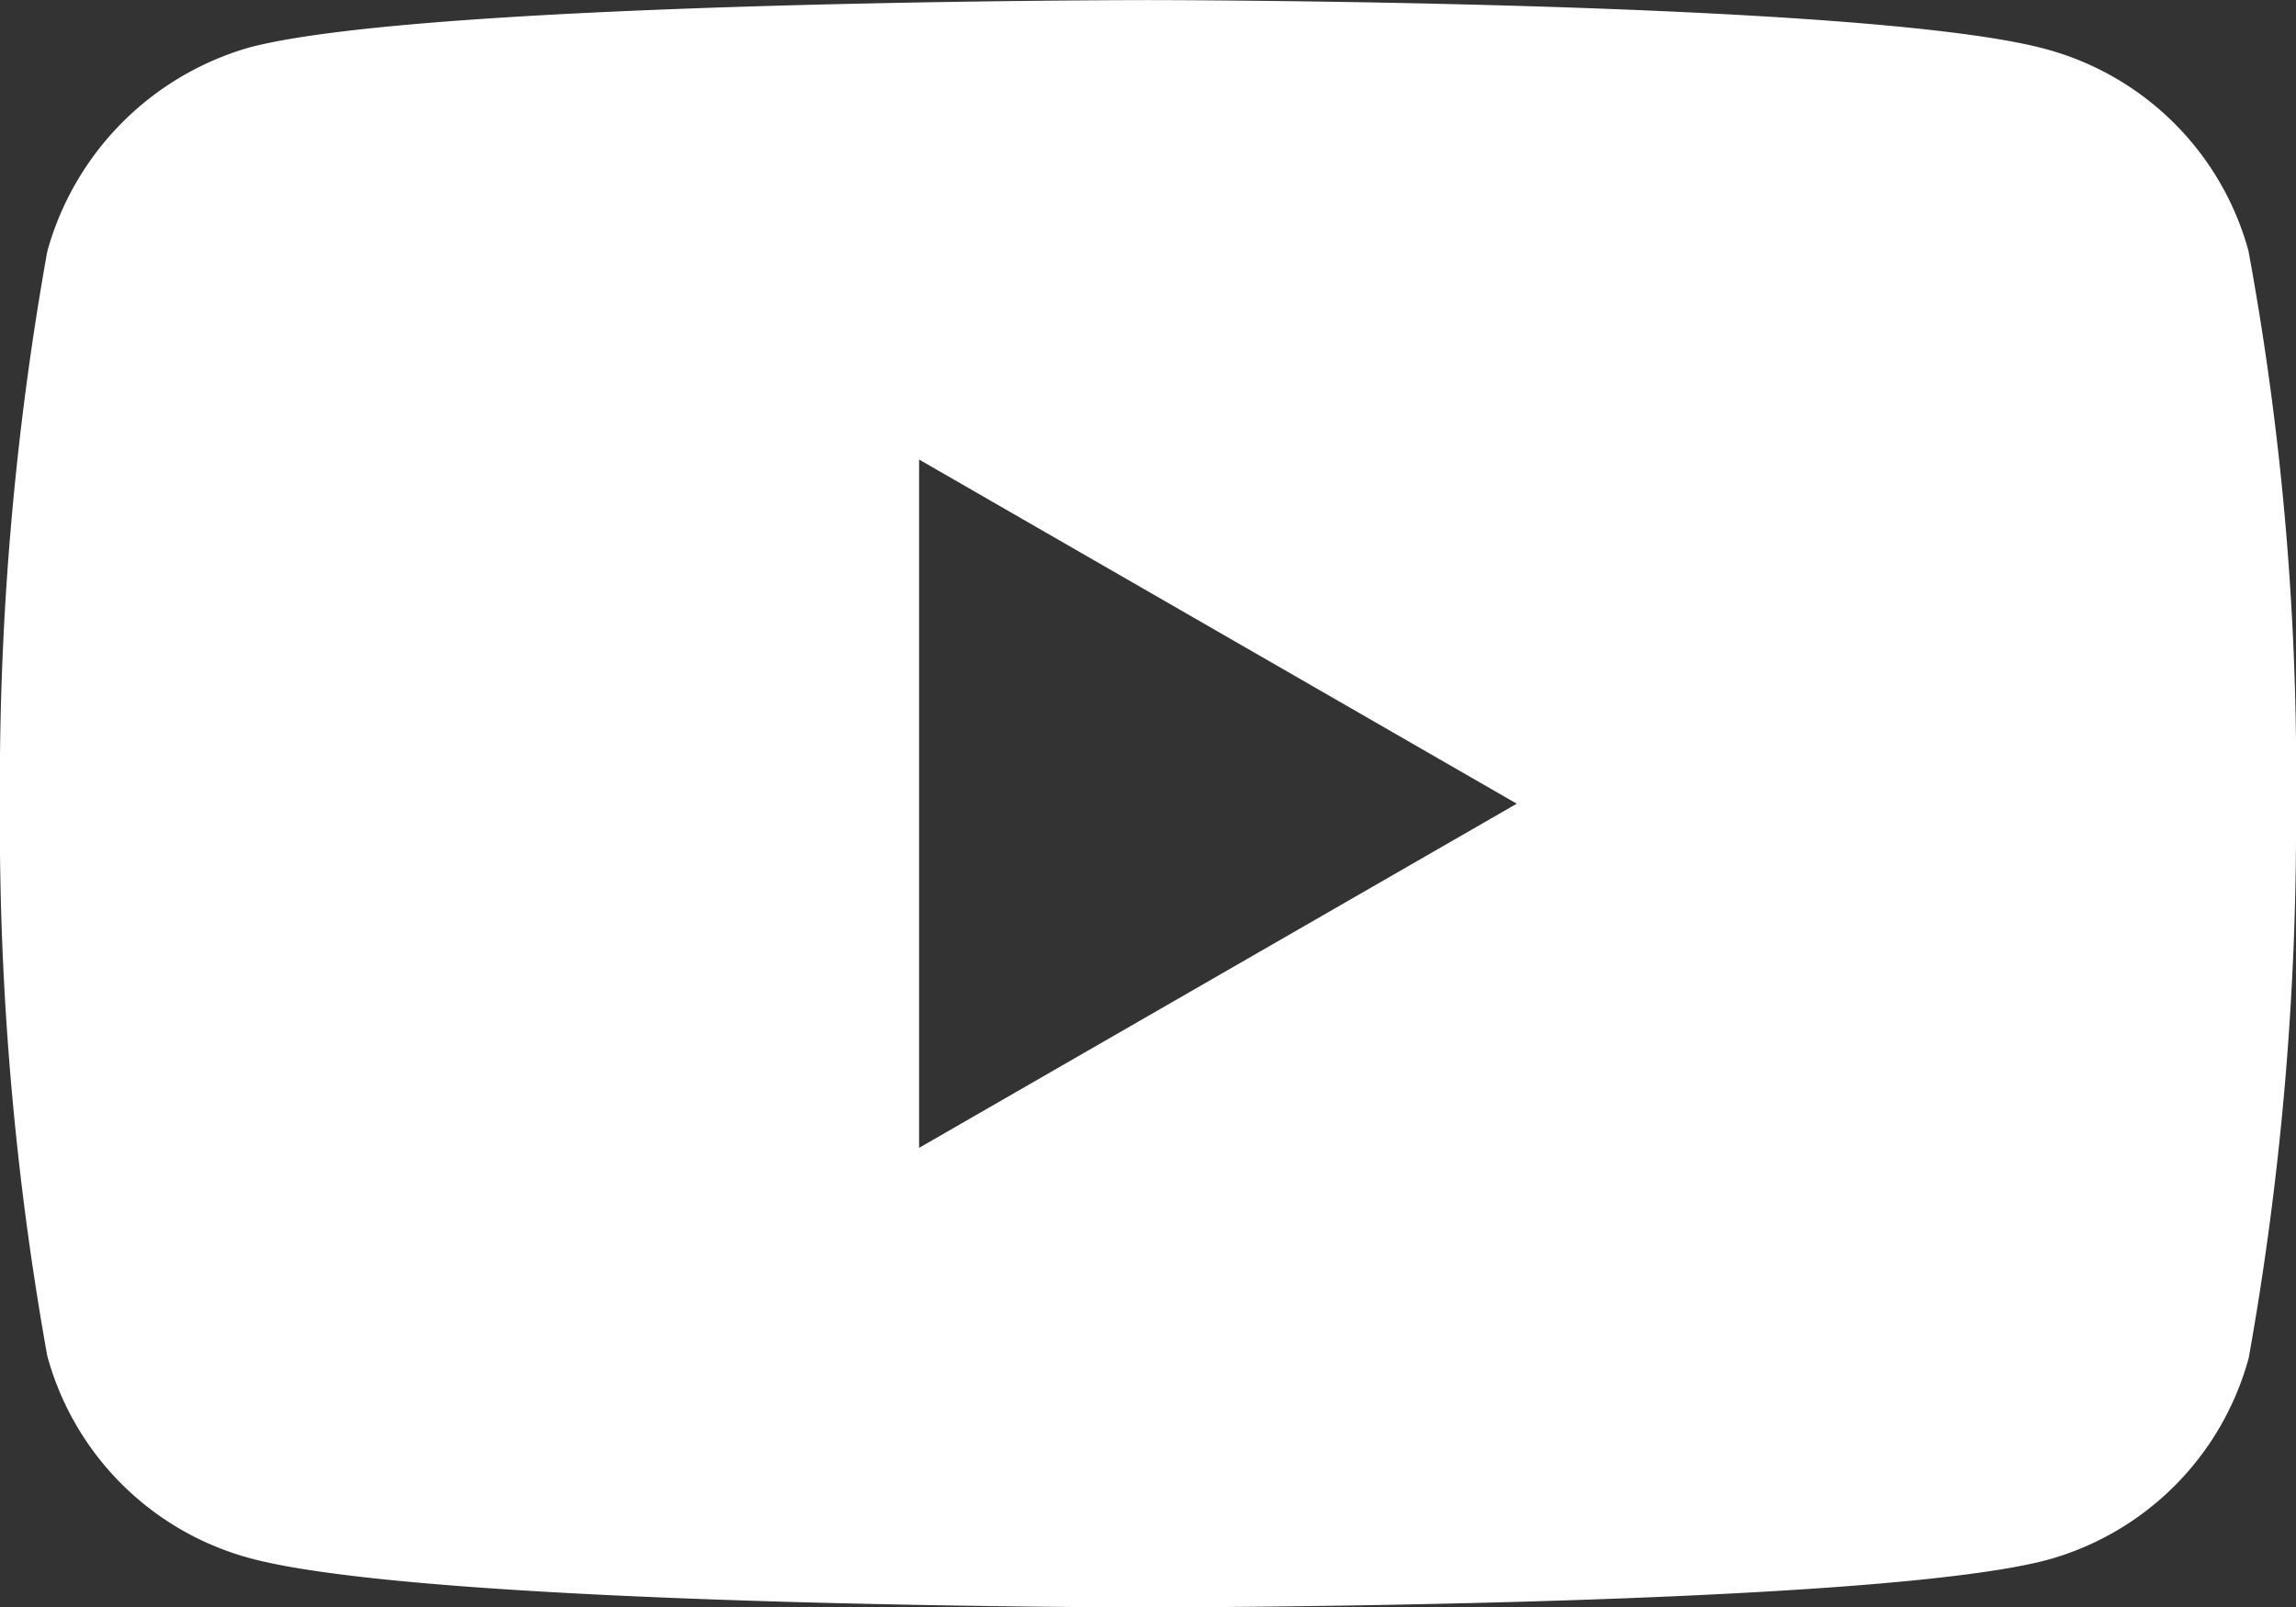 <svg xmlns="http://www.w3.org/2000/svg" width="25.708" height="18" viewBox="0 0 25.708 18">
  <rect x="0" y="0" width="25.708" height="18" fill="#333333" stroke="none"/>
  <path id="_004-youtube" data-name="004-youtube" d="M25.179-3.265a3.221,3.221,0,0,0-2.266-2.266c-2.012-.55-10.059-.55-10.059-.55s-8.047,0-10.059.53A3.286,3.286,0,0,0,.53-3.265,33.937,33.937,0,0,0,0,2.918,33.812,33.812,0,0,0,.53,9.1,3.221,3.221,0,0,0,2.8,11.367c2.033.551,10.059.551,10.059.551s8.047,0,10.059-.53A3.221,3.221,0,0,0,25.18,9.123a33.948,33.948,0,0,0,.529-6.183,32.214,32.214,0,0,0-.53-6.2ZM10.292,6.772V-.936l6.692,3.854Zm0,0" transform="translate(-0.001 6.082)" fill="#fff"/>
</svg>
